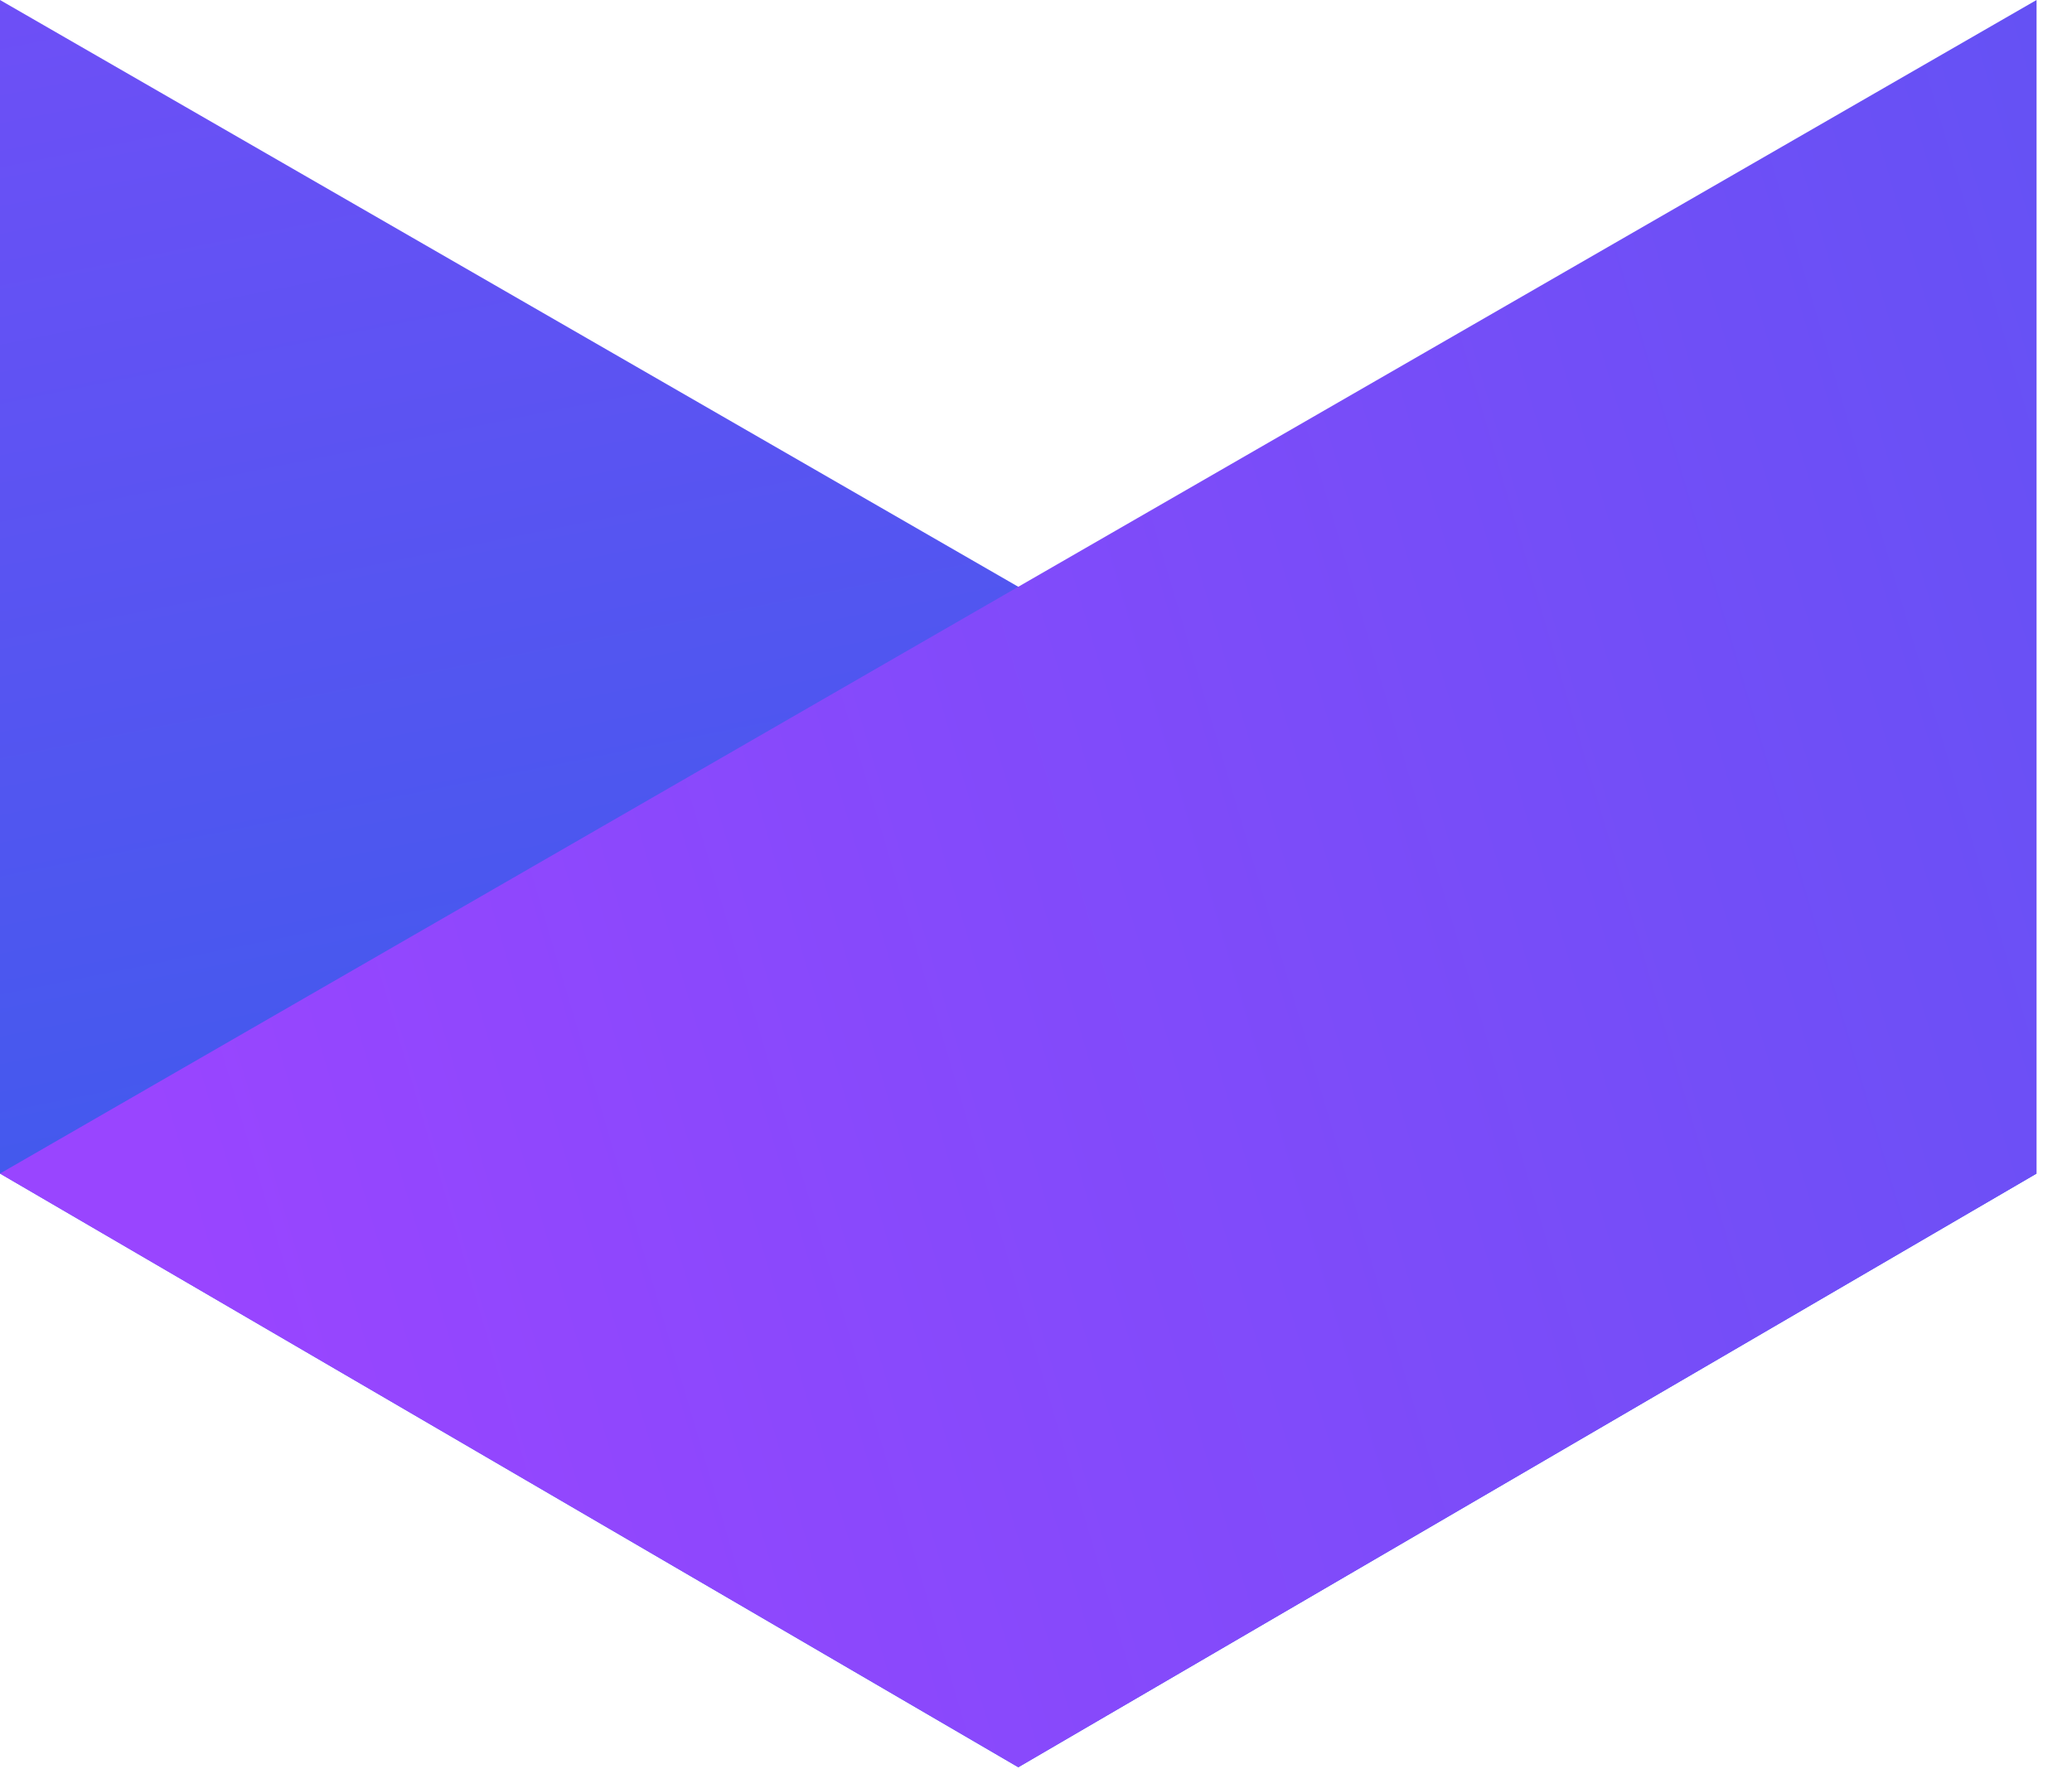 <svg width="48" height="41" viewBox="0 0 48 41" fill="none" xmlns="http://www.w3.org/2000/svg">
<g id="Group 4">
<g id="Group 2">
<path id="Vector 6" d="M23.59 40.951L47.179 27.194L1.92164e-05 -3.41255e-05L2.16547e-05 27.194L23.59 40.951Z" fill="url(#paint0_linear_162_2326)"/>
<path id="Vector 7" d="M47.179 27.194L47.179 -3.8147e-05L2.16547e-05 27.194L23.59 40.951L47.179 27.194Z" fill="url(#paint1_linear_162_2326)"/>
</g>
</g>
<defs>
<linearGradient id="paint0_linear_162_2326" x1="26.643" y1="38.215" x2="12.87" y2="-30.184" gradientUnits="userSpaceOnUse">
<stop stop-color="#2A5FE8"/>
<stop offset="1" stop-color="#9945FF"/>
</linearGradient>
<linearGradient id="paint1_linear_162_2326" x1="104.974" y1="-0.113" x2="4.581" y2="29.572" gradientUnits="userSpaceOnUse">
<stop stop-color="#2A5FE8"/>
<stop offset="1" stop-color="#9945FF"/>
</linearGradient>
</defs>
</svg>
